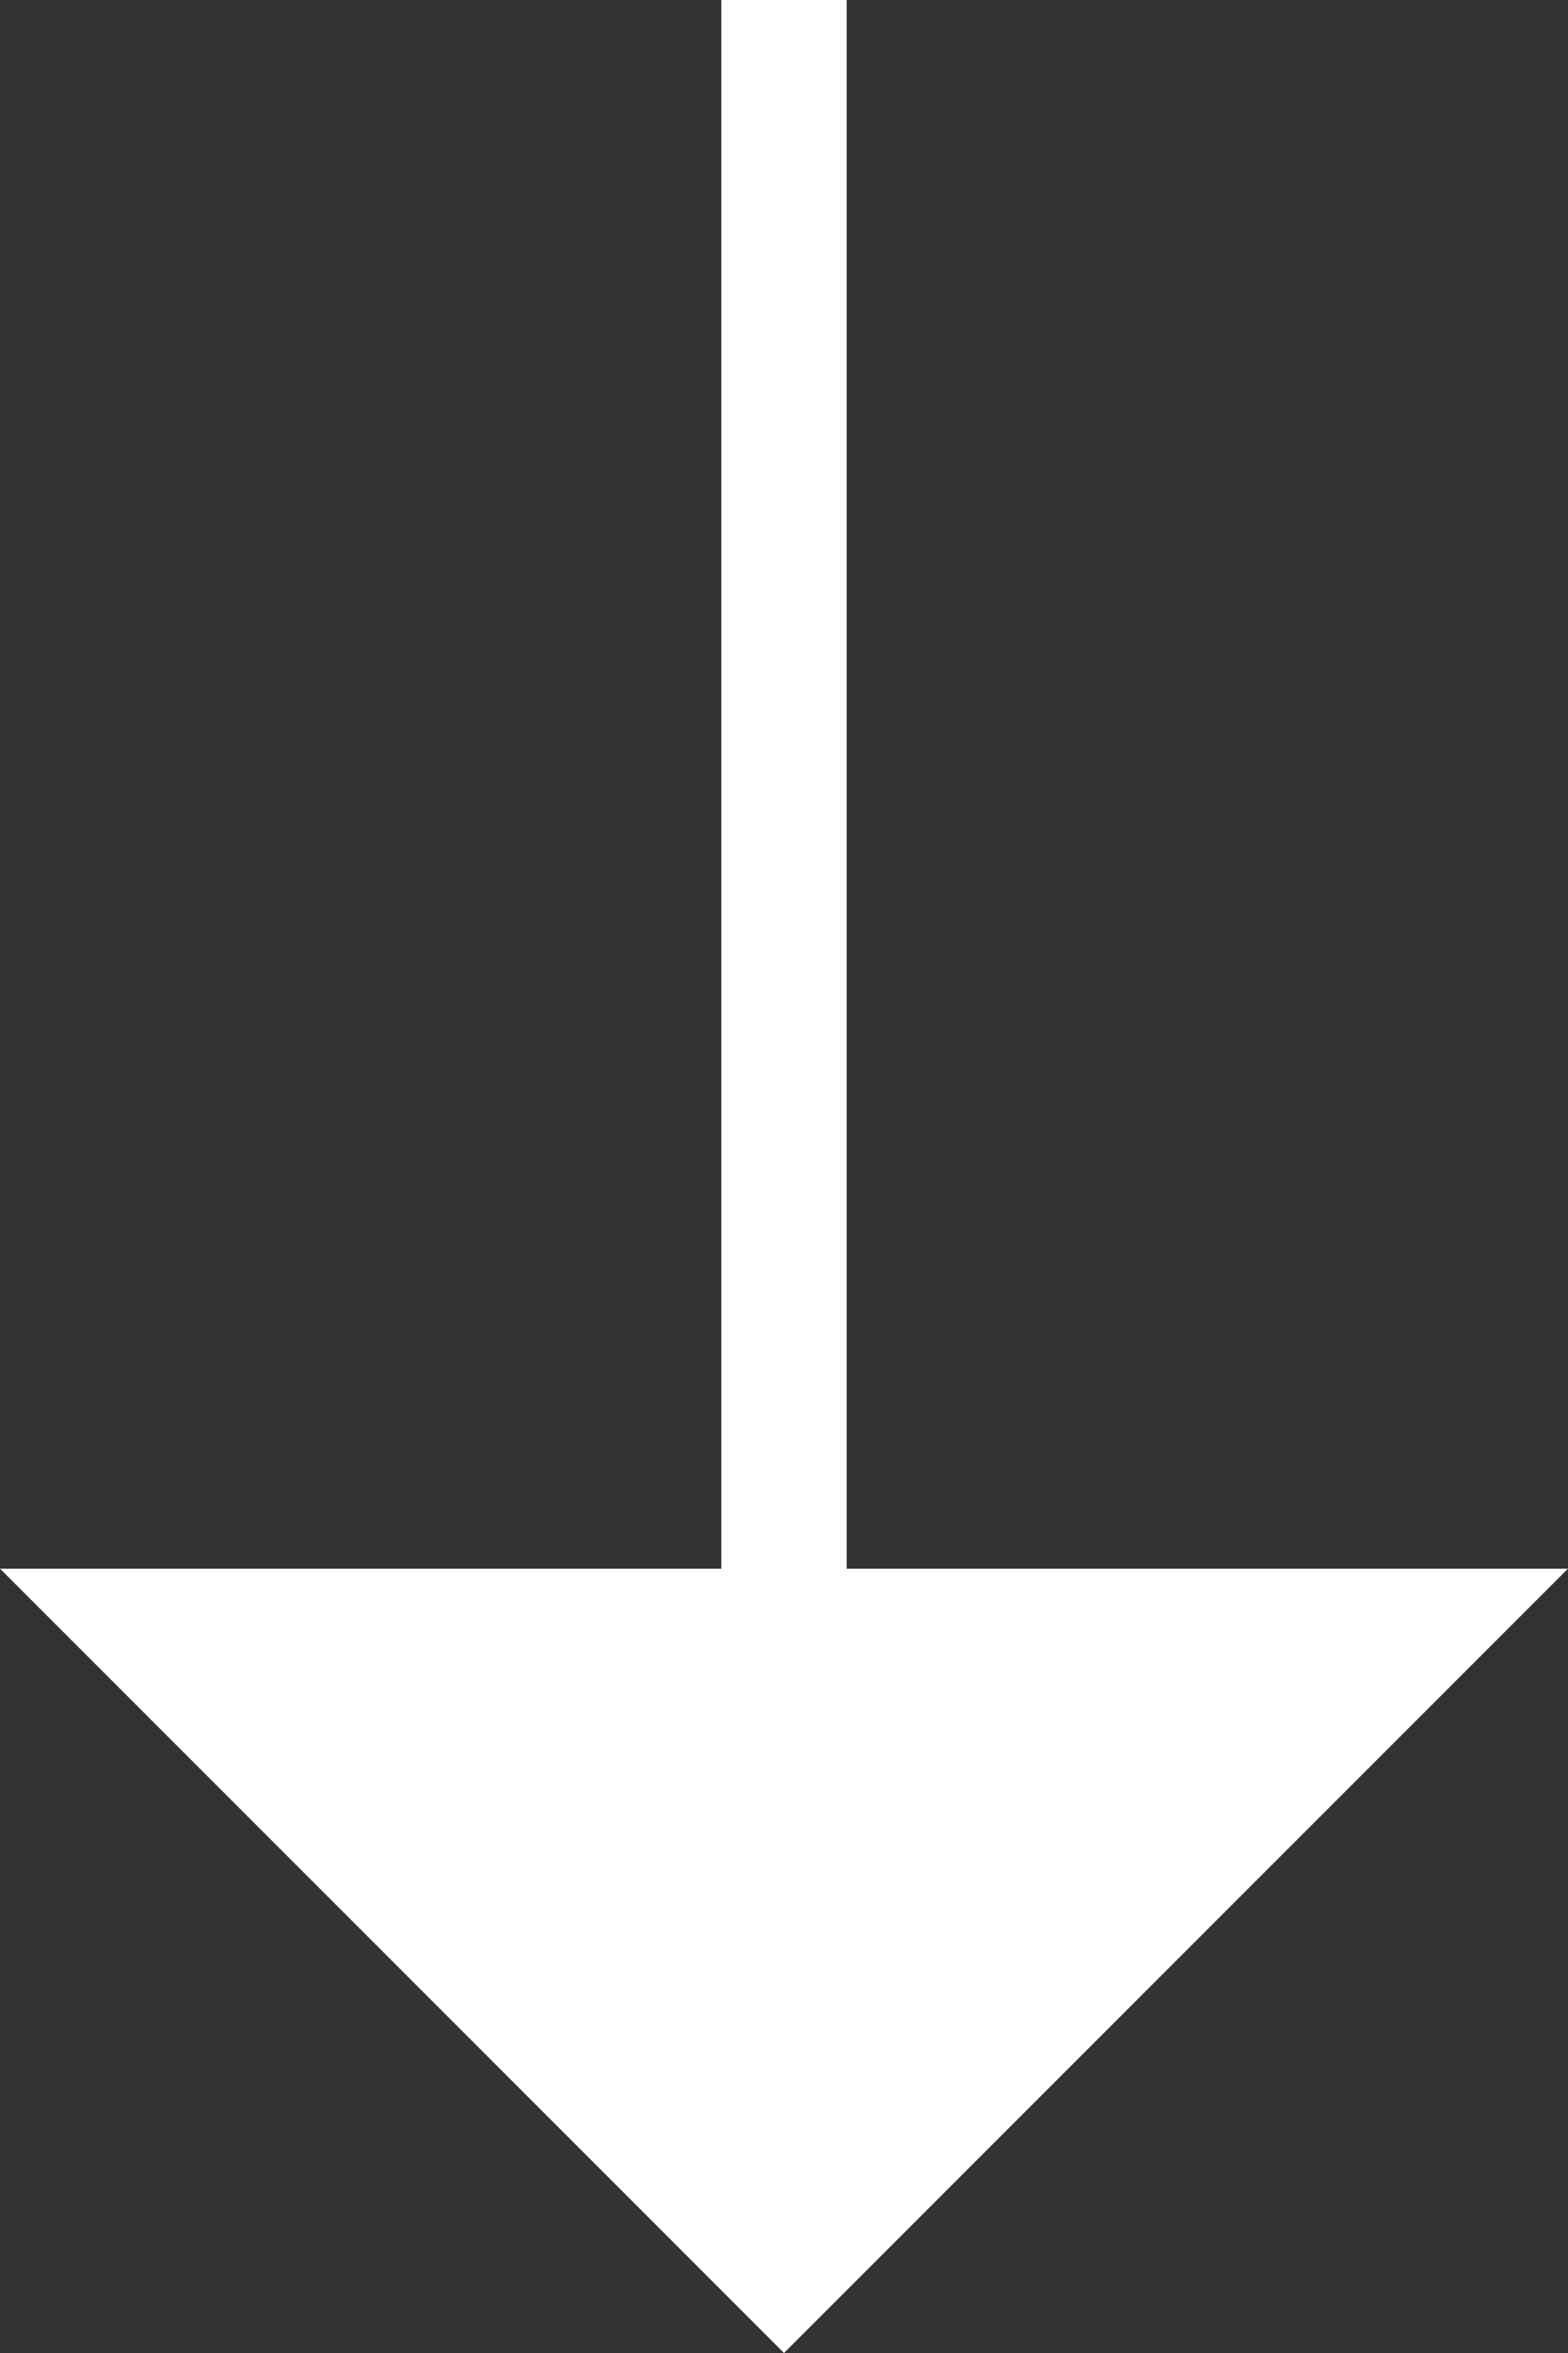 <?xml version="1.0" encoding="UTF-8" standalone="no"?>
<svg width="100px" height="150px" viewBox="0 0 100 150" version="1.1" xmlns="http://www.w3.org/2000/svg" xmlns:xlink="http://www.w3.org/1999/xlink" xmlns:sketch="http://www.bohemiancoding.com/sketch/ns">
    <rect x="0" y="0" width="100" height="150" fill="#333333" stroke="none"/>
    <title>Untitled</title>
    <description>Created with Sketch (http://www.bohemiancoding.com/sketch)</description>
    <defs></defs>
    <g id="Page-1" stroke="none" stroke-width="1" fill="none" fill-rule="evenodd" sketch:type="MSPage">
        <g id="arrow-down" sketch:type="MSLayerGroup" fill="#FFFFFF">
            <path d="M100,100 L50,150 L0,100 L100,100 Z" id="XMLID_2_" sketch:type="MSShapeGroup"></path>
            <rect id="XMLID_1_" sketch:type="MSShapeGroup" x="46" y="0" width="8" height="100"></rect>
        </g>
    </g>
</svg>